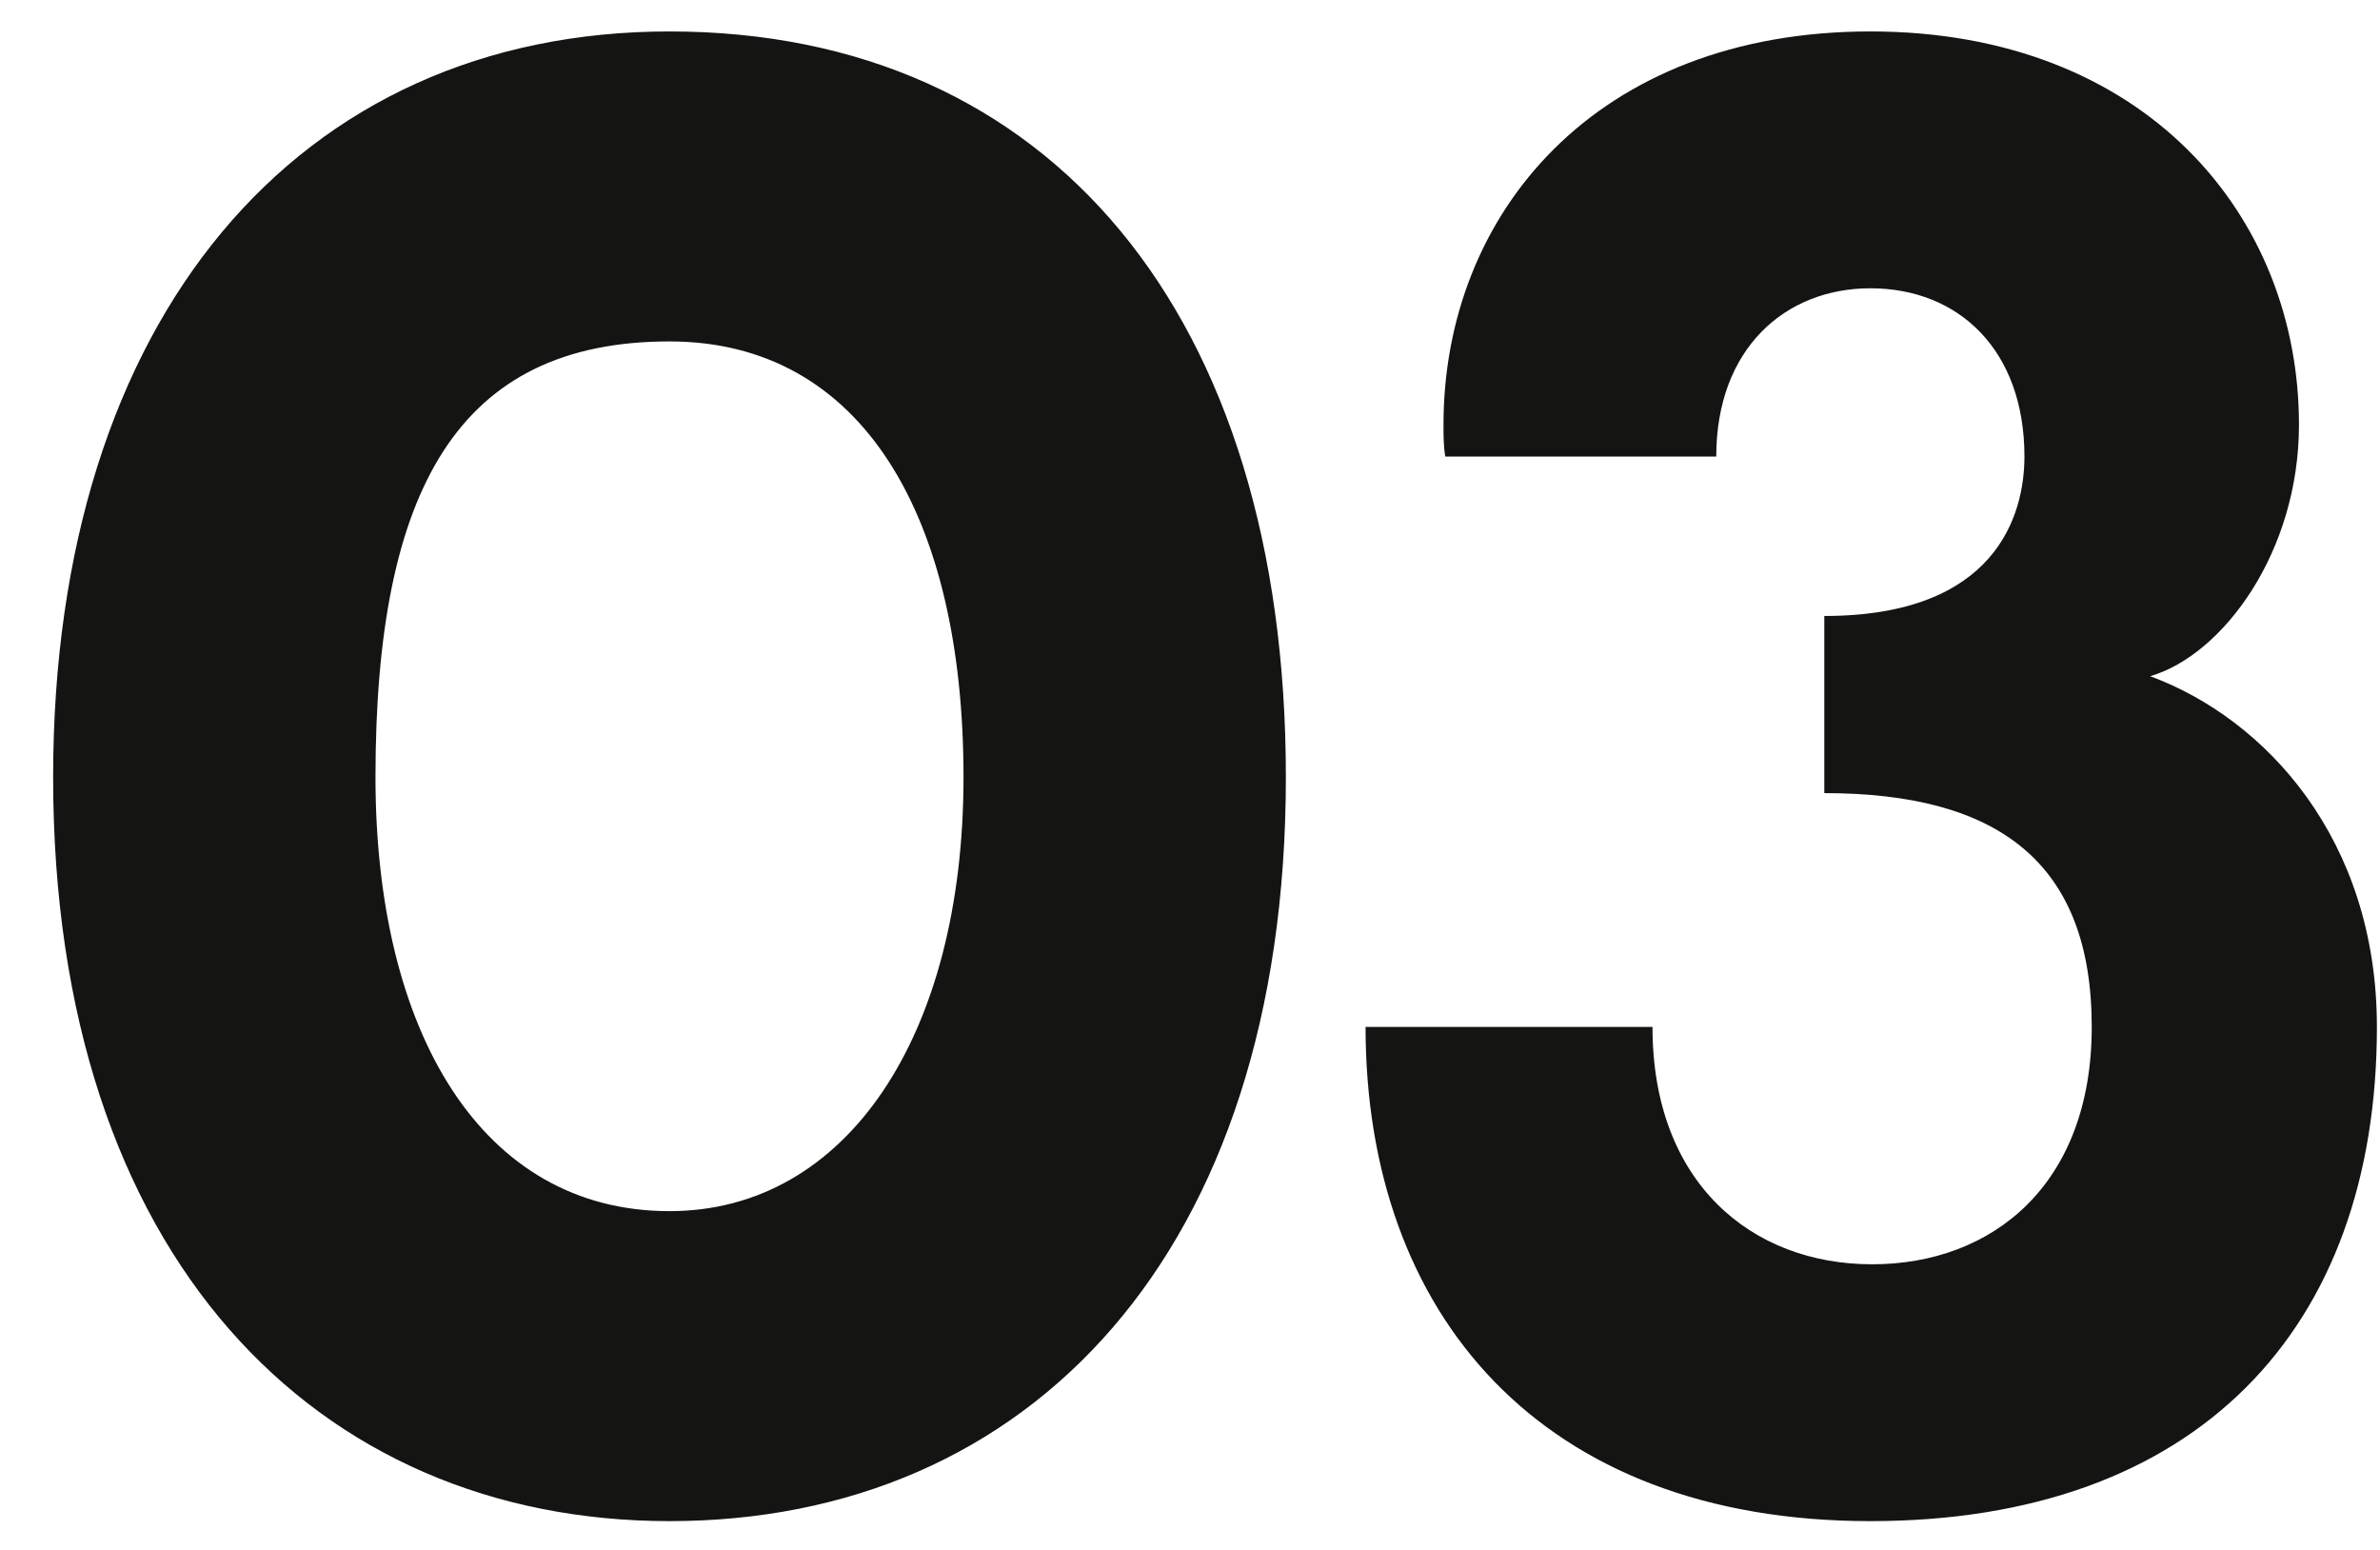<svg xmlns="http://www.w3.org/2000/svg" width="43" height="28" viewBox="0 0 43 28" fill="none"><path d="M12.096 0.568C18.976 0.568 23.232 5.688 23.232 14.04C23.232 22.648 18.592 27.48 12.096 27.48C5.728 27.48 0.96 22.712 0.96 14.04C0.96 5.752 5.376 0.568 12.096 0.568ZM12.096 21.88C15.296 21.88 17.408 18.712 17.408 14.04C17.408 9.336 15.584 6.168 12.096 6.168C8.288 6.168 6.784 8.824 6.784 14.04C6.784 18.648 8.704 21.88 12.096 21.88ZM38.848 12.216C40.928 12.984 42.944 15.16 42.944 18.552C42.944 24.024 39.68 27.48 33.792 27.48C27.84 27.48 24.672 23.736 24.672 18.552H29.856C29.856 21.368 31.648 22.84 33.824 22.84C36 22.84 37.792 21.4 37.792 18.552C37.792 15.576 36.096 14.328 32.96 14.328V11.128C36.064 11.128 36.576 9.304 36.576 8.248C36.576 6.328 35.392 5.208 33.792 5.208C32.256 5.208 31.008 6.296 31.008 8.248H26.112C26.08 8.056 26.08 7.864 26.08 7.672C26.08 3.864 28.832 0.568 33.792 0.568C38.752 0.568 41.536 3.896 41.536 7.672C41.536 9.976 40.16 11.832 38.848 12.216Z" fill="#141413"></path></svg>